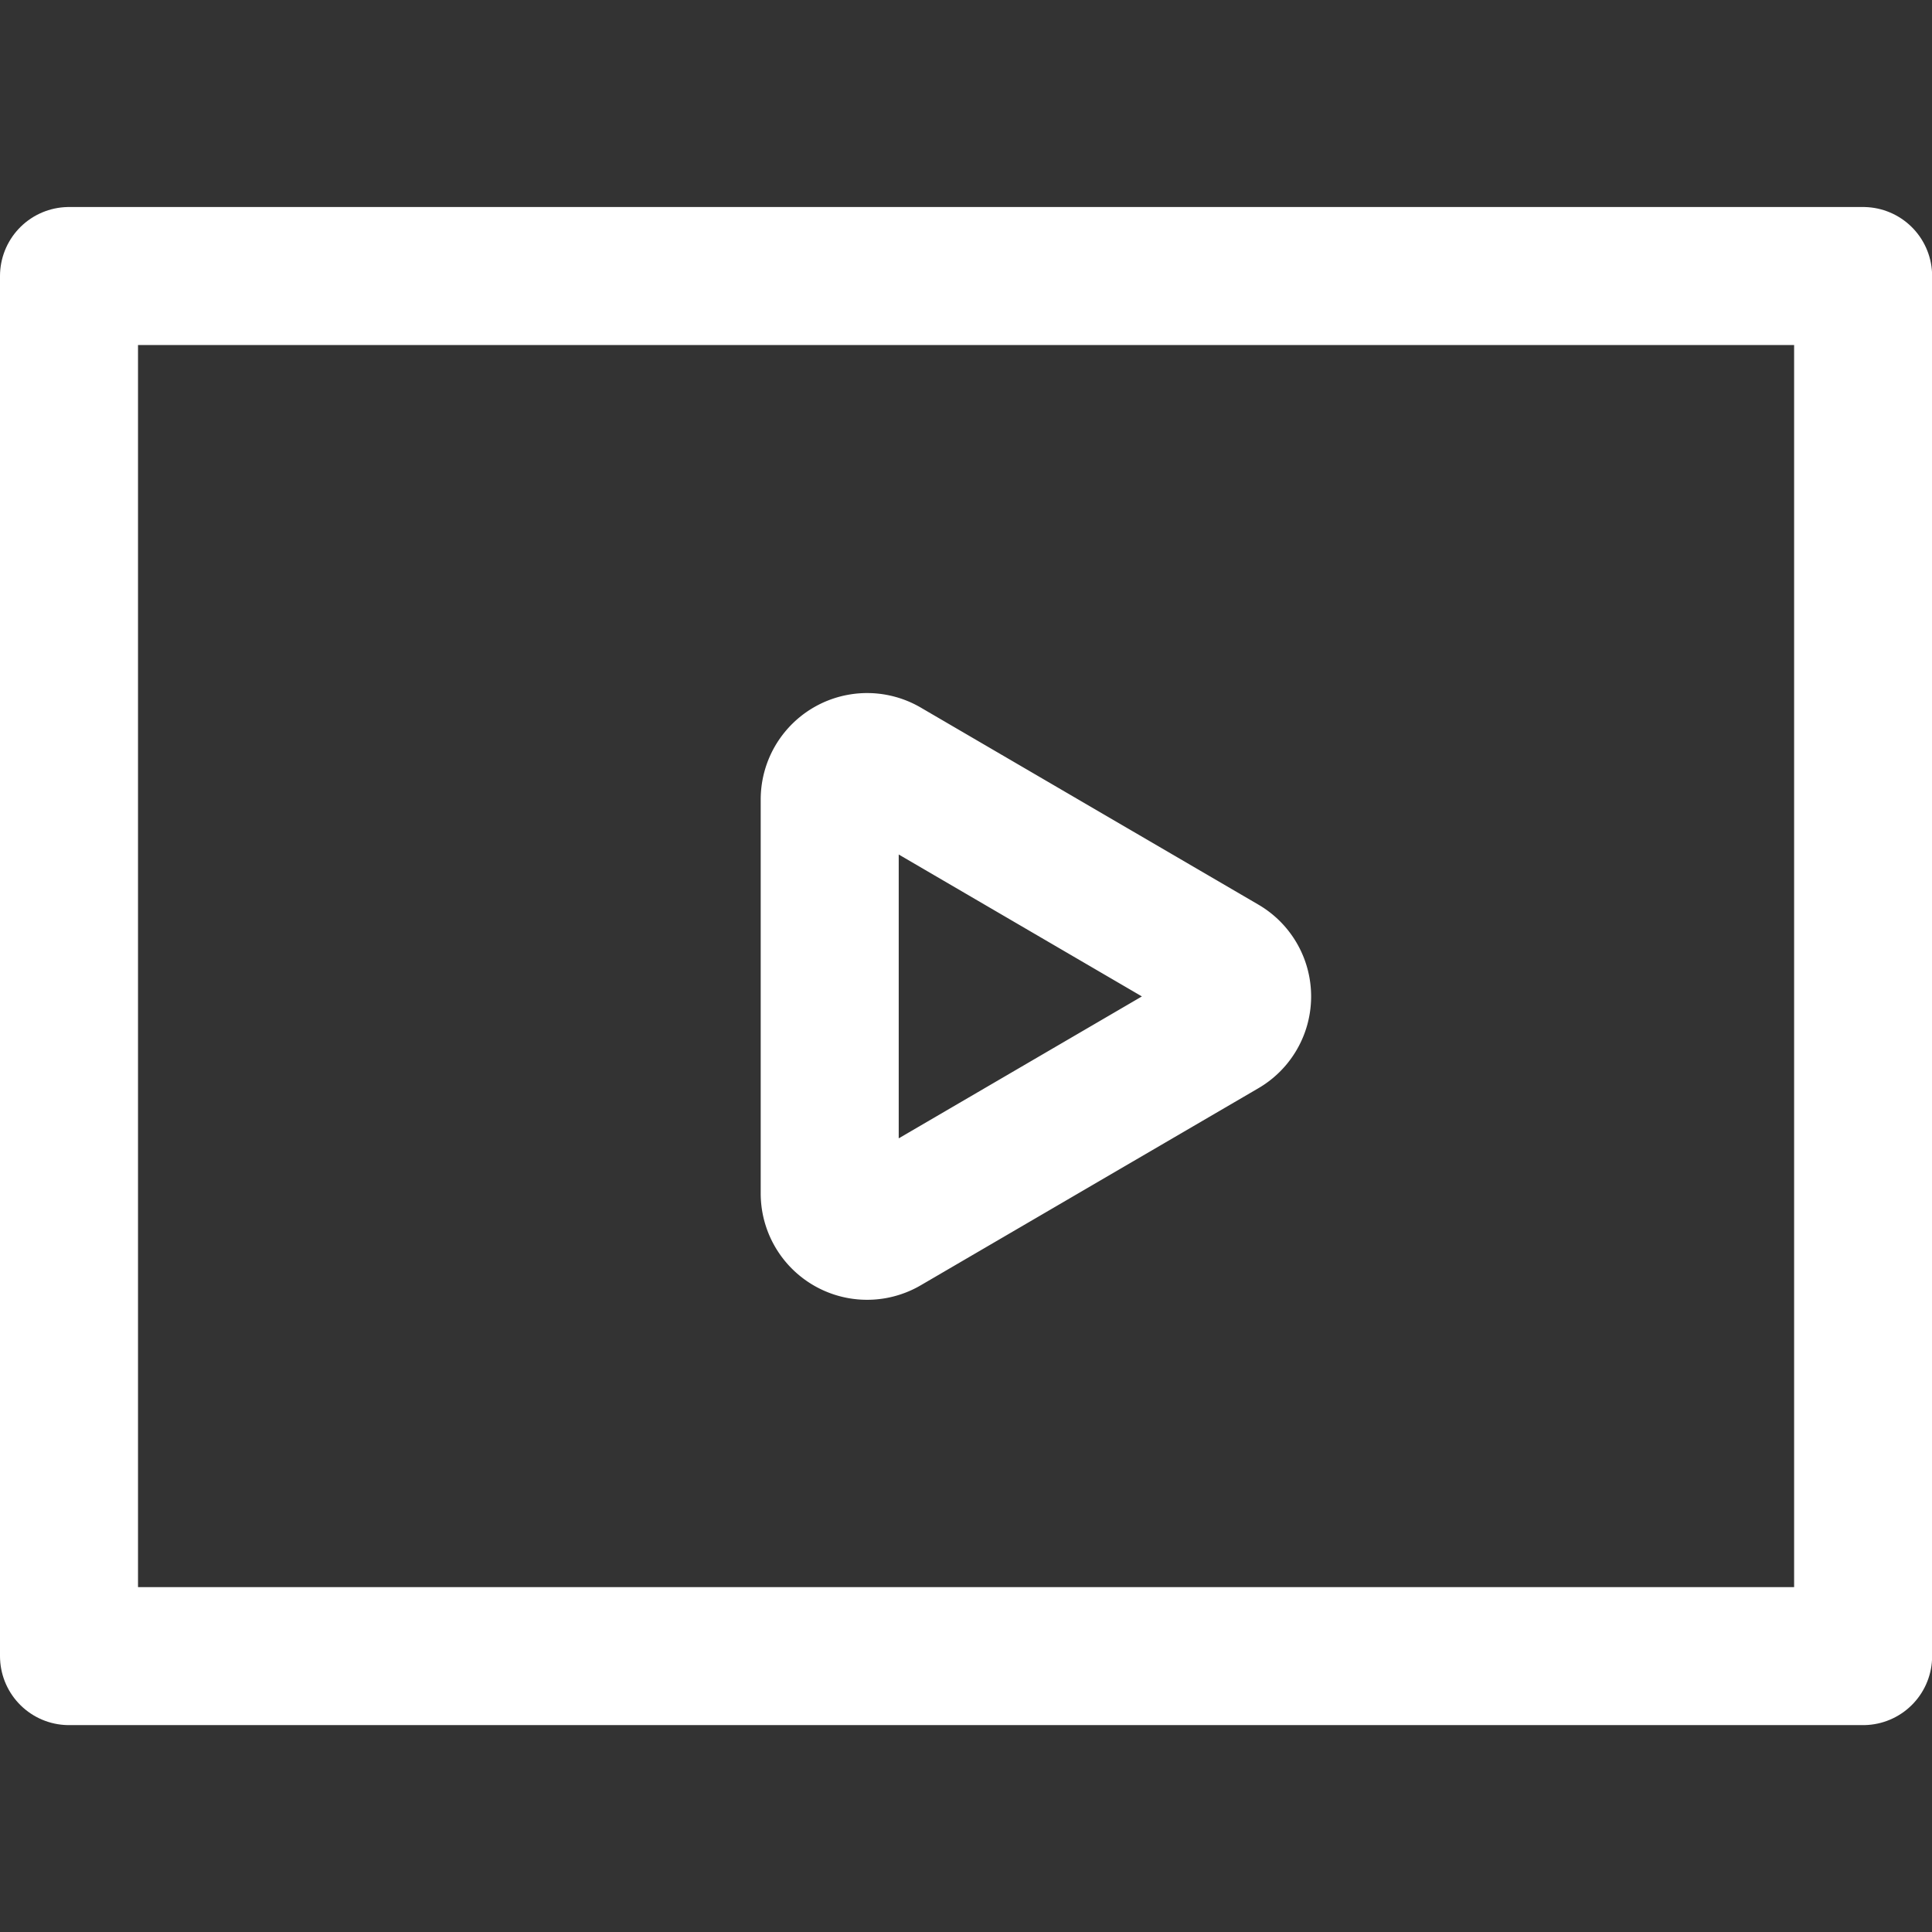 <svg viewBox="0 0 60 60" height="60" width="60" xmlns="http://www.w3.org/2000/svg"><rect x="0" y="0" width="60" height="60" fill="#333333" stroke="none"/><g transform="matrix(4.286,0,0,4.286,0,0)"><path d="M0.500 2.000 L13.500 2.000 L13.500 12.000 L0.500 12.000 Z" fill="none" stroke="#ffffff" stroke-linecap="round" stroke-linejoin="round"></path><path d="M6.012,8.647V5.793a.271.271,0,0,1,.408-.234L8.865,6.986a.27.27,0,0,1,0,.468L6.42,8.881A.271.271,0,0,1,6.012,8.647Z" fill="none" stroke="#ffffff" stroke-linecap="round" stroke-linejoin="round"></path></g></svg>